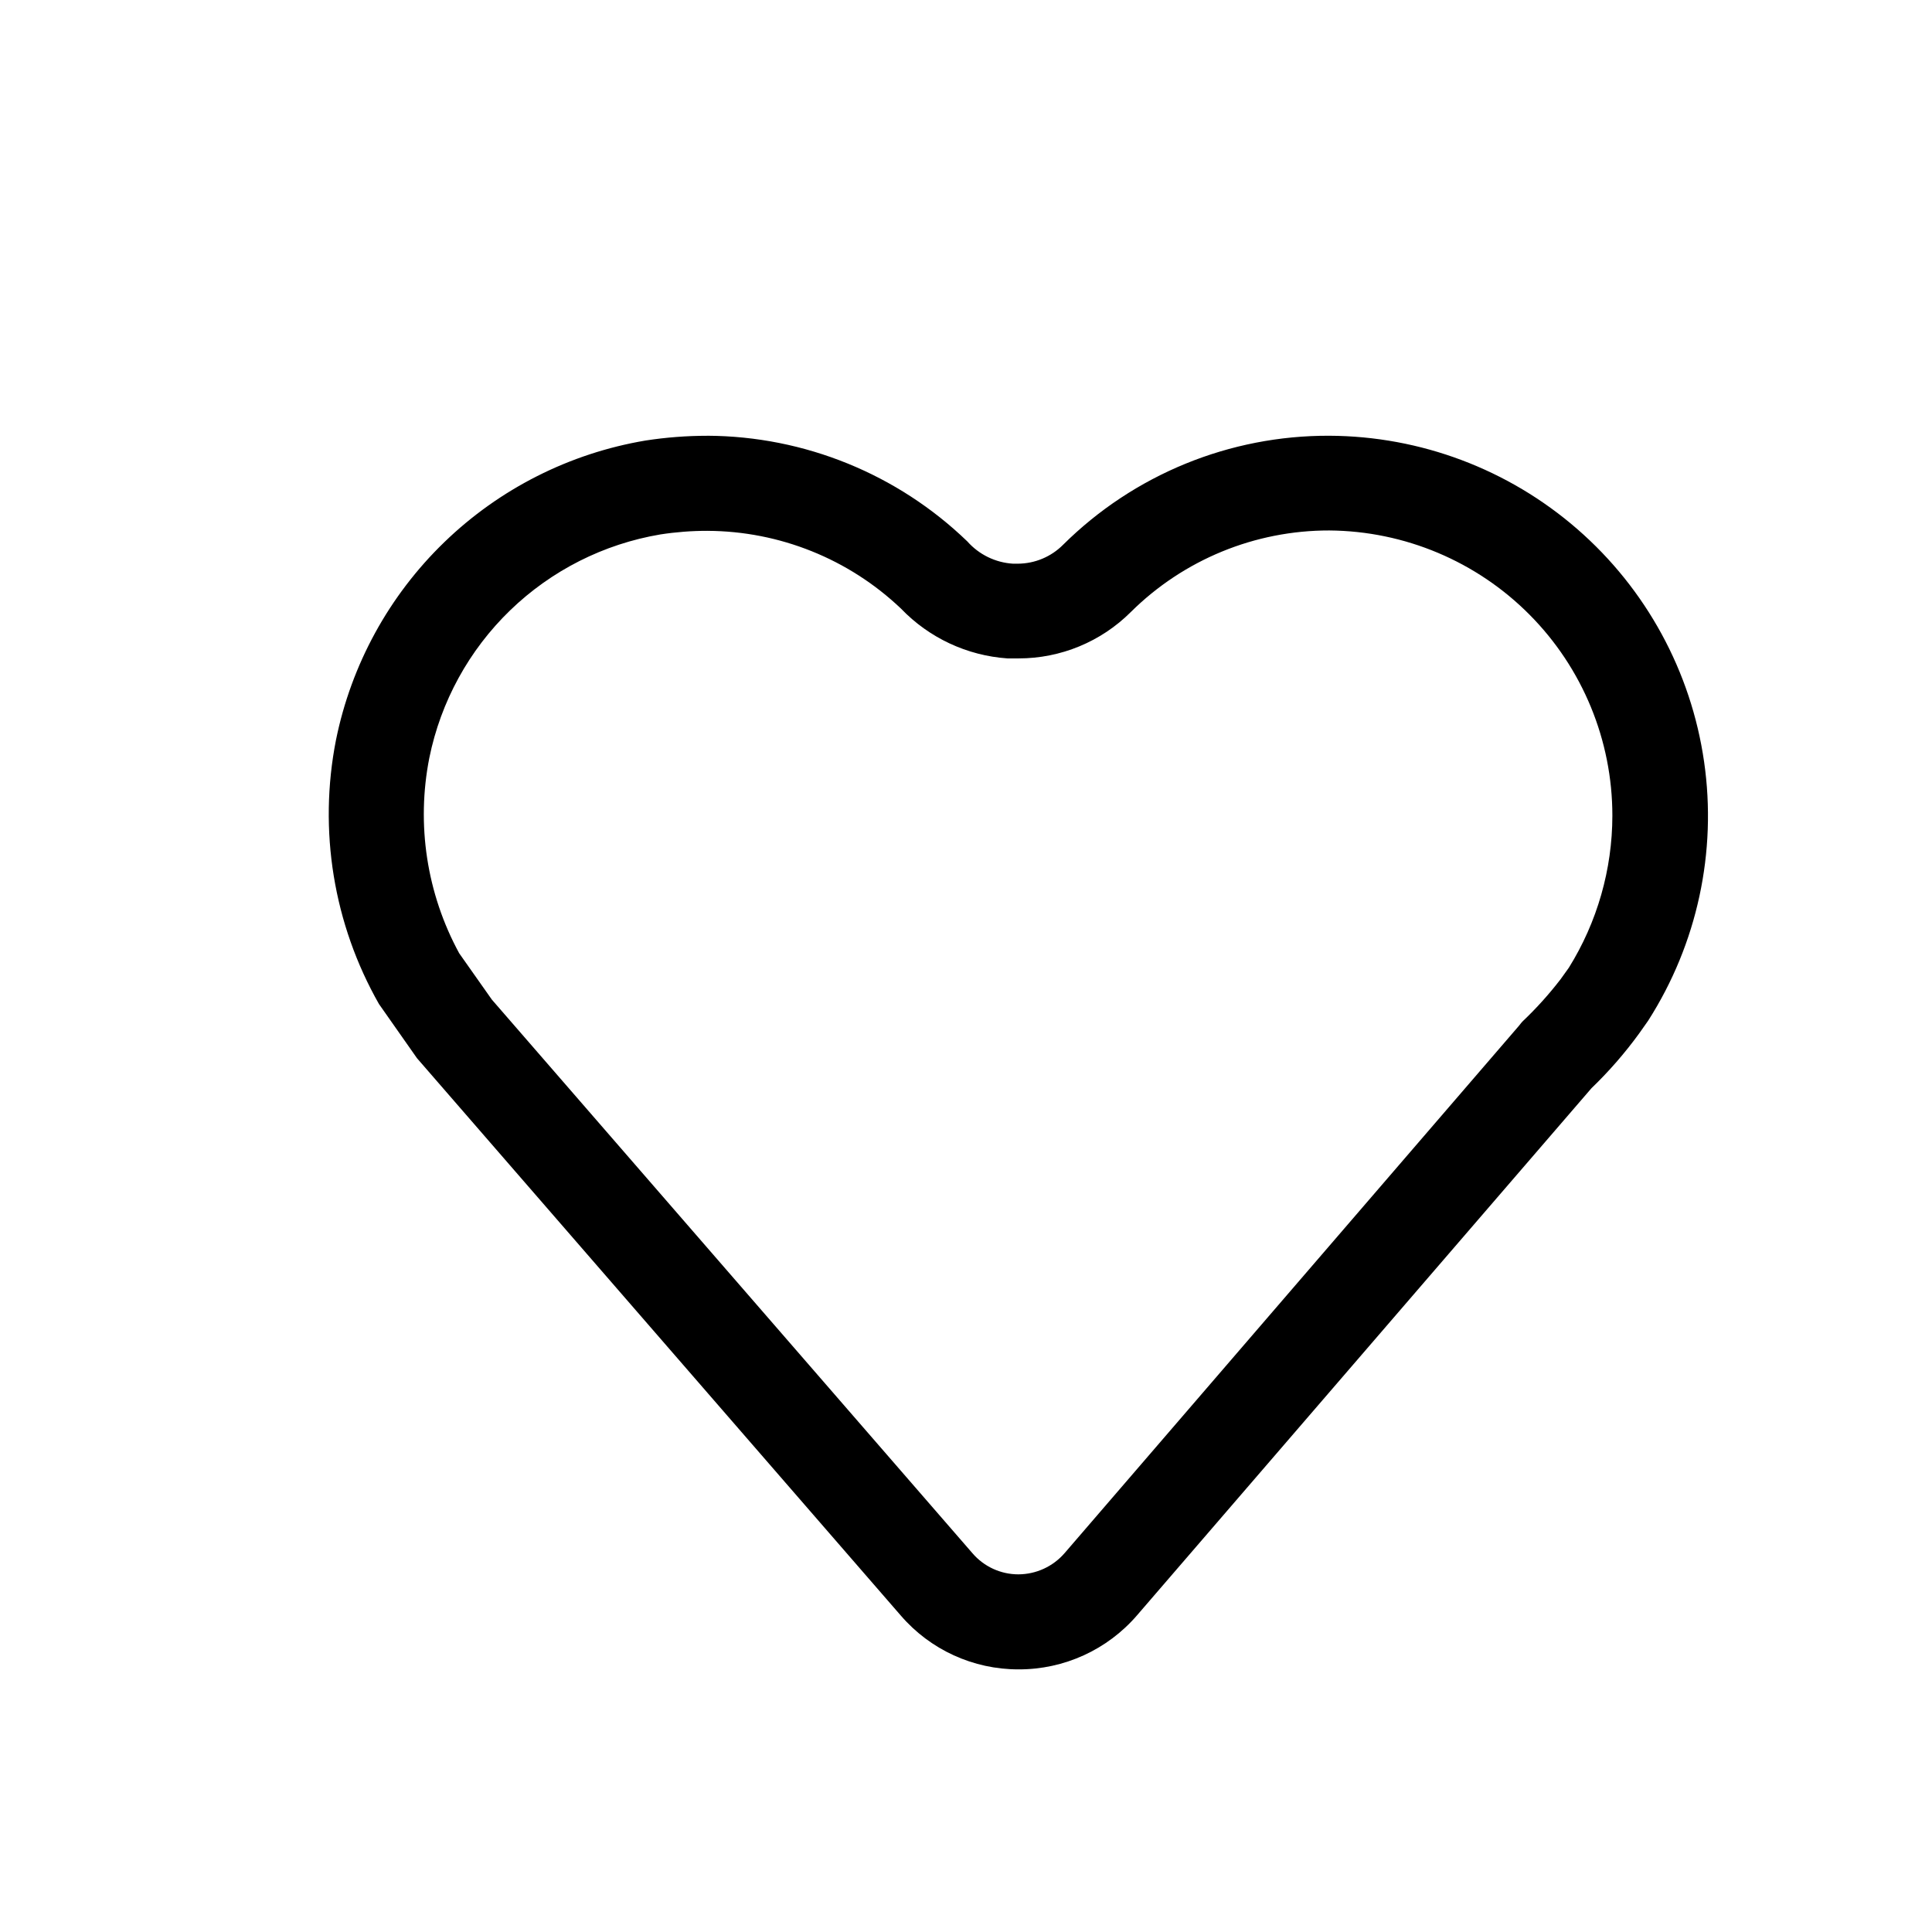 <?xml version="1.0" encoding="UTF-8"?>
<!-- Uploaded to: SVG Repo, www.svgrepo.com, Generator: SVG Repo Mixer Tools -->
<svg fill="#000000" width="800px" height="800px" version="1.1" viewBox="144 144 512 512" xmlns="http://www.w3.org/2000/svg">
 <path d="m331.48 284.68c19.098 0.07 37.449 7.441 51.289 20.605 7.438 7.75 17.496 12.457 28.211 13.199h2.973c11.145 0.004 21.836-4.418 29.727-12.293 13.984-13.871 32.895-21.645 52.598-21.613 19.945 0.148 39.027 8.176 53.078 22.332 14.055 14.156 21.938 33.293 21.938 53.242-0.012 14.246-4.008 28.207-11.535 40.305l-2.168 3.023c-3.059 3.984-6.43 7.727-10.074 11.184l-0.406 0.453-0.555 0.707-120.41 139.75c-3.07 3.562-7.535 5.621-12.242 5.644-4.684 0.008-9.141-2.035-12.191-5.594l-127.36-146.71-8.664-12.293c-8.602-15.809-11.402-34.133-7.91-51.789 3.027-14.898 10.496-28.527 21.422-39.098 10.93-10.566 24.801-17.574 39.789-20.102 4.137-0.641 8.312-0.961 12.496-0.957m0-25.191c-5.5 0-10.988 0.422-16.426 1.262-20.09 3.383-38.684 12.777-53.324 26.945-14.645 14.164-24.648 32.438-28.695 52.402-4.715 23.938-0.672 48.773 11.387 69.98l10.078 14.359 128.22 147.71c7.82 9.07 19.211 14.277 31.184 14.258 12.078 0.047 23.566-5.199 31.438-14.355l120.41-139.66c4.617-4.441 8.832-9.281 12.598-14.461l2.418-3.426c13.012-20.359 18.273-44.715 14.828-68.633-3.445-23.914-15.371-45.797-33.602-61.652-18.23-15.859-41.555-24.637-65.715-24.738-26.41-0.105-51.781 10.277-70.535 28.871-3.184 3.211-7.516 5.023-12.039 5.035h-1.262c-4.648-0.289-8.996-2.406-12.09-5.894-18.492-17.855-43.164-27.891-68.871-28.012z"/>
</svg>